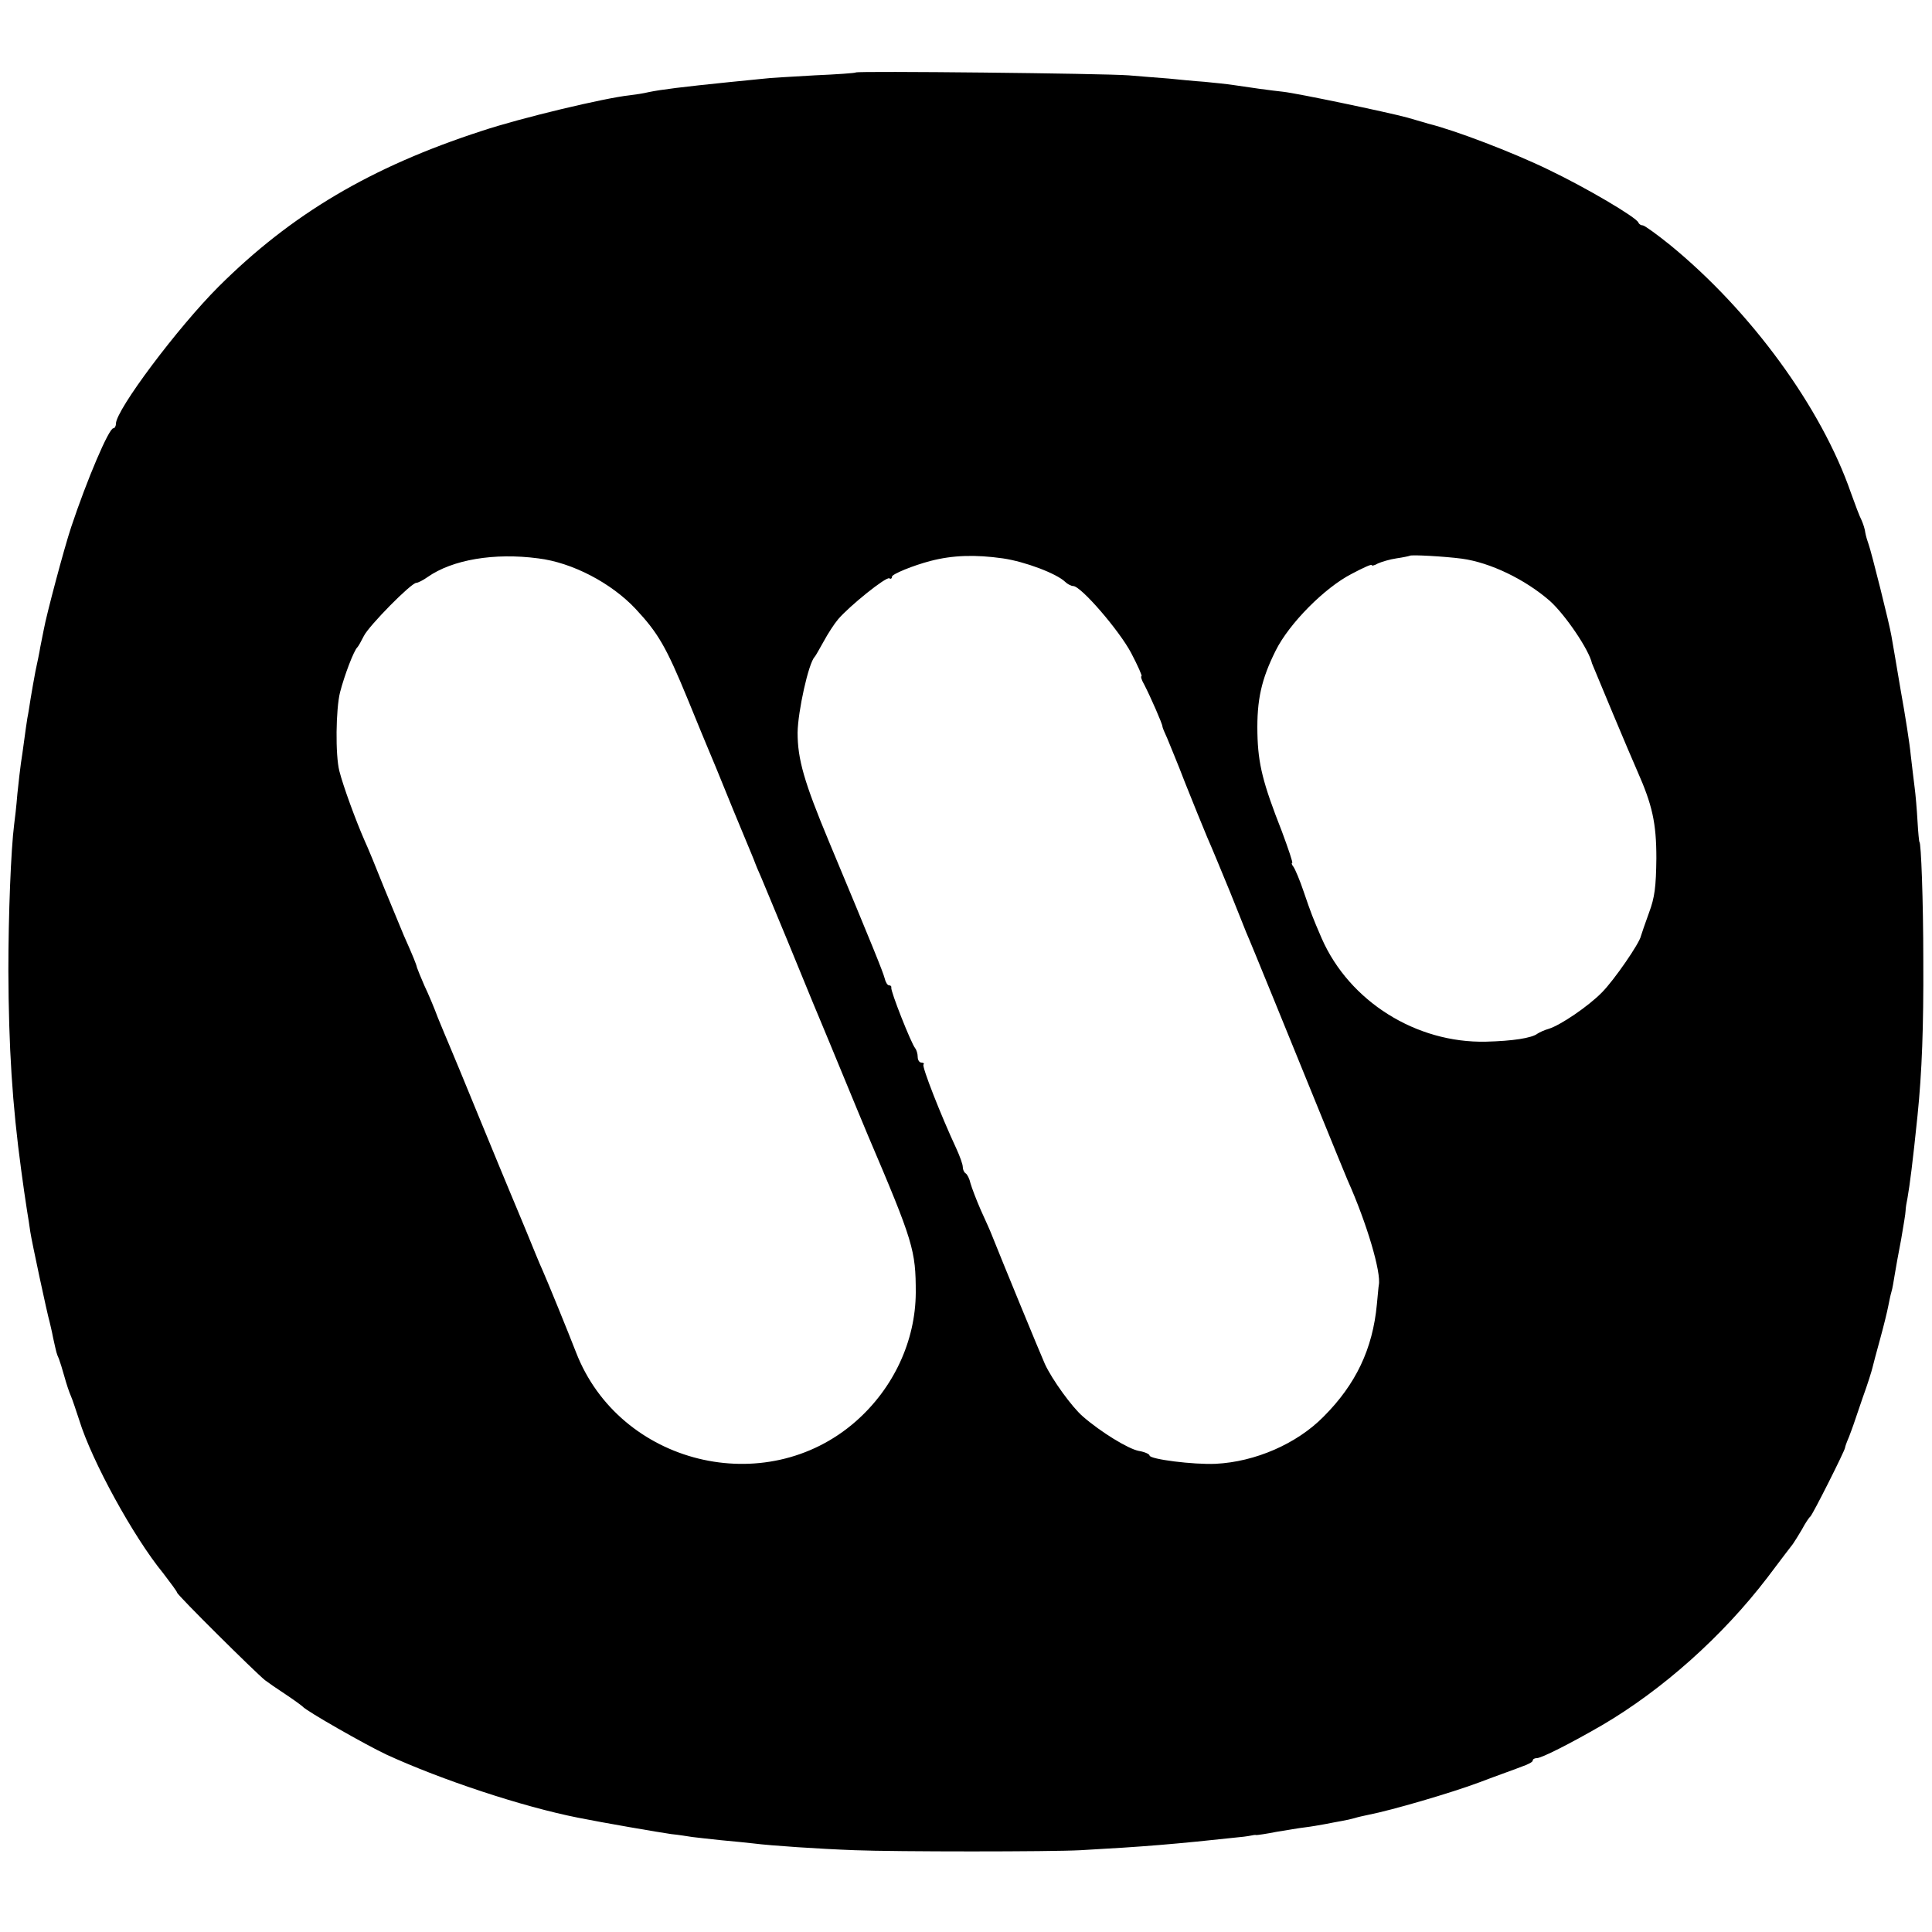 <?xml version="1.0" standalone="no"?>
<!DOCTYPE svg PUBLIC "-//W3C//DTD SVG 20010904//EN"
 "http://www.w3.org/TR/2001/REC-SVG-20010904/DTD/svg10.dtd">
<svg version="1.0" xmlns="http://www.w3.org/2000/svg"
 width="600pt" height="600pt" viewBox="0 0 600 600"
 preserveAspectRatio="xMidYMid meet">
<g transform="translate(0,600) scale(0.1,-0.1)"
fill="#000000" stroke="none">
<path d="M2658 5775 c-2 -2 -59 -6 -128 -9 -69 -4 -143 -8 -165 -11 -22 -2
-67 -7 -100 -10 -147 -15 -211 -23 -250 -31 -16 -4 -43 -8 -60 -10 -76 -8
-337 -70 -460 -111 -344 -112 -590 -258 -816 -483 -127 -127 -319 -383 -319
-426 0 -8 -4 -14 -8 -14 -14 0 -82 -160 -131 -307 -22 -66 -77 -273 -85 -318
-3 -16 -8 -41 -11 -55 -2 -14 -9 -47 -15 -75 -5 -27 -12 -66 -15 -85 -3 -19
-7 -46 -10 -60 -2 -14 -7 -45 -10 -70 -3 -25 -8 -56 -10 -70 -2 -14 -7 -56
-11 -95 -3 -38 -8 -81 -10 -95 -10 -78 -18 -280 -18 -455 1 -238 12 -414 40
-620 3 -22 7 -51 9 -65 2 -14 6 -41 9 -60 3 -19 8 -48 10 -65 4 -28 53 -257
60 -280 1 -5 7 -28 11 -50 11 -49 10 -47 18 -65 3 -8 11 -33 17 -55 6 -22 15
-49 20 -60 5 -11 16 -45 26 -75 39 -127 169 -364 261 -476 23 -30 43 -57 43
-60 0 -7 242 -247 273 -272 9 -7 38 -27 64 -44 27 -18 50 -35 53 -38 10 -13
196 -119 260 -149 172 -79 423 -162 595 -196 74 -15 254 -46 290 -51 22 -2 51
-7 65 -9 14 -2 54 -6 90 -10 36 -3 81 -8 100 -10 55 -7 205 -17 315 -21 127
-5 608 -5 700 0 198 11 286 18 508 42 9 1 20 3 25 4 4 1 10 2 14 1 4 0 32 4
62 10 31 5 71 12 89 14 17 2 46 7 62 10 17 3 40 8 53 10 12 2 30 6 40 9 9 3
28 7 42 10 72 14 257 68 345 101 55 21 115 42 132 49 18 6 33 14 33 18 0 5 6
8 13 8 14 0 100 43 202 102 188 110 375 277 514 459 39 52 75 99 79 104 4 6
17 26 28 45 10 19 22 37 26 40 7 5 108 206 108 214 0 3 5 17 12 33 6 15 12 33
14 38 2 6 15 44 29 85 15 41 28 83 30 92 2 9 13 50 24 90 11 40 22 85 25 101
3 15 7 35 10 45 3 9 7 33 10 52 3 19 12 69 20 110 7 41 14 82 14 90 0 8 3 26
6 40 7 40 16 109 31 255 14 137 19 278 18 480 0 191 -7 370 -12 370 -1 0 -4
29 -6 65 -2 36 -6 83 -9 105 -3 22 -8 67 -12 100 -3 33 -17 123 -31 200 -13
77 -26 154 -29 170 -6 37 -63 264 -71 285 -3 8 -8 24 -10 35 -1 11 -7 29 -12
40 -6 11 -20 49 -33 85 -92 265 -310 563 -560 768 -42 34 -81 62 -86 62 -6 0
-12 4 -14 9 -6 16 -162 108 -279 164 -111 54 -292 123 -374 143 -5 2 -35 10
-65 19 -63 17 -340 75 -385 80 -38 4 -110 14 -155 21 -19 3 -60 7 -90 10 -30
2 -80 7 -110 10 -30 2 -86 7 -125 10 -79 6 -841 14 -847 9z m-987 -1509 c107
-13 228 -77 303 -157 70 -75 95 -118 162 -281 30 -73 58 -142 63 -153 13 -31
30 -71 78 -190 25 -60 50 -121 56 -135 6 -14 11 -27 12 -30 1 -3 9 -23 19 -45
9 -22 46 -110 81 -195 35 -85 71 -173 80 -195 9 -22 32 -76 50 -120 79 -191
108 -262 120 -290 142 -333 149 -358 149 -490 -1 -150 -69 -296 -186 -399
-280 -246 -734 -134 -869 214 -24 62 -88 219 -104 255 -8 17 -30 71 -50 120
-21 50 -43 104 -50 120 -7 17 -50 120 -95 230 -45 110 -88 214 -95 230 -7 17
-23 54 -35 84 -11 30 -30 75 -42 100 -11 25 -21 50 -23 56 -2 10 -12 35 -41
100 -7 17 -34 82 -60 145 -25 63 -53 131 -62 150 -28 64 -66 168 -78 215 -13
50 -11 193 2 245 14 54 43 130 54 140 3 3 12 19 20 35 16 32 147 165 163 165
5 0 21 8 35 18 77 54 207 76 343 58z m1443 0 c69 -10 167 -47 194 -73 7 -7 19
-13 25 -13 24 0 143 -138 180 -208 21 -40 35 -72 32 -72 -3 0 0 -12 9 -27 19
-37 56 -121 56 -129 0 -3 7 -20 15 -37 7 -18 33 -79 55 -137 23 -58 54 -134
69 -170 16 -36 47 -112 71 -170 23 -58 46 -114 50 -125 14 -31 139 -339 225
-550 42 -104 83 -203 90 -220 60 -134 105 -287 97 -326 -1 -4 -3 -31 -6 -60
-13 -138 -65 -248 -166 -349 -83 -84 -212 -140 -335 -146 -68 -3 -205 14 -205
26 0 4 -15 11 -33 14 -33 6 -119 59 -174 107 -33 28 -96 115 -118 163 -16 36
-134 323 -165 401 -4 11 -20 46 -34 77 -14 32 -28 69 -32 83 -3 14 -10 28 -15
31 -5 3 -9 12 -9 20 0 8 -9 33 -20 57 -48 103 -108 256 -102 261 3 3 0 6 -6 6
-7 0 -12 8 -12 18 0 10 -4 22 -8 27 -12 14 -77 178 -74 188 1 4 -2 7 -7 7 -5
0 -11 10 -14 23 -5 19 -35 94 -172 422 -78 187 -98 257 -98 340 1 66 34 216
53 235 3 3 15 25 28 48 13 24 33 55 45 69 35 41 149 133 159 127 4 -3 8 -1 8
5 0 8 66 35 120 49 69 18 139 20 224 8z m1426 -1 c88 -12 196 -64 273 -131 48
-43 122 -152 131 -194 2 -6 122 -293 141 -335 46 -104 59 -160 59 -270 -1 -89
-5 -122 -23 -170 -12 -33 -23 -65 -25 -72 -4 -22 -84 -138 -121 -175 -42 -43
-129 -102 -165 -113 -14 -4 -29 -11 -35 -15 -18 -14 -78 -23 -160 -25 -217 -5
-424 125 -510 320 -29 67 -33 78 -56 145 -12 36 -27 71 -32 78 -5 6 -7 12 -4
12 3 0 -12 44 -32 98 -59 150 -74 209 -76 305 -2 103 12 167 57 257 42 84 152
195 236 238 34 18 62 31 62 27 0 -3 9 -1 19 5 11 5 37 13 58 16 21 3 39 7 41
8 4 4 109 -2 162 -9z"/>
</g>
</svg>
